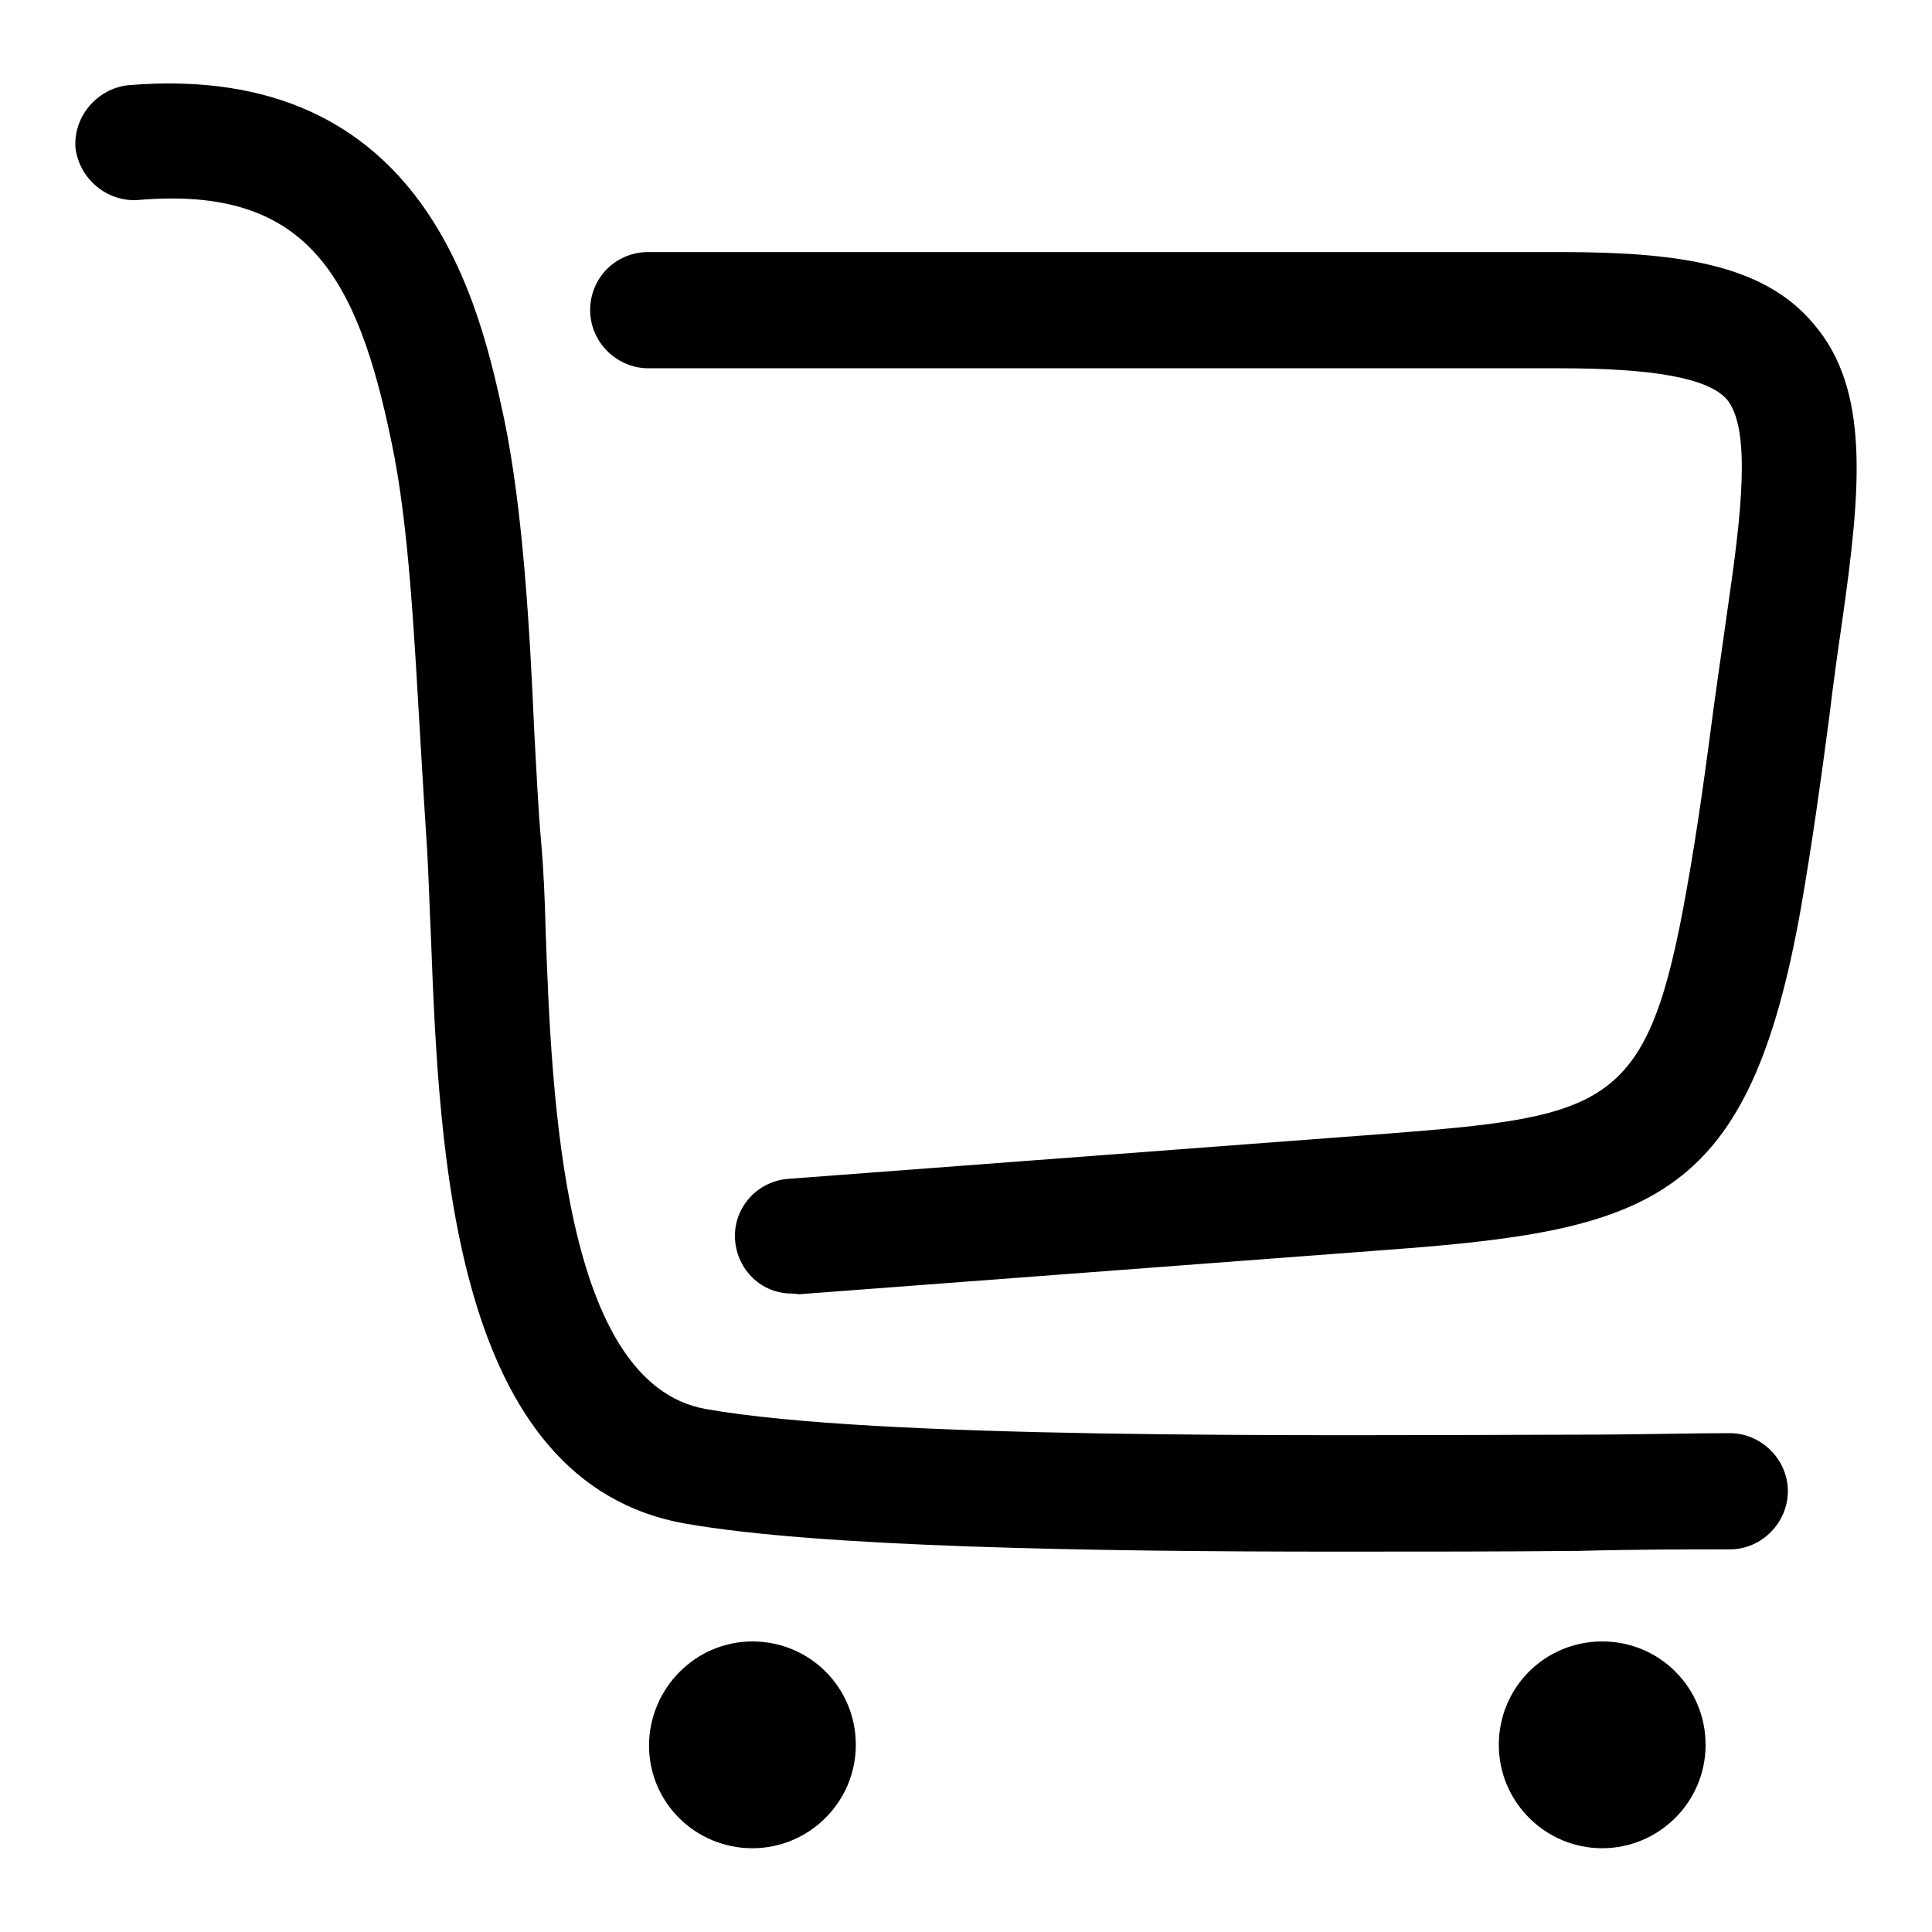 <?xml version="1.0" encoding="utf-8"?>
<!-- Svg Vector Icons : http://www.onlinewebfonts.com/icon -->
<!DOCTYPE svg PUBLIC "-//W3C//DTD SVG 1.1//EN" "http://www.w3.org/Graphics/SVG/1.1/DTD/svg11.dtd">
<svg version="1.1" xmlns="http://www.w3.org/2000/svg" xmlns:xlink="http://www.w3.org/1999/xlink" x="0px" y="0px" viewBox="0 0 256 256" enable-background="new 0 0 256 256" xml:space="preserve">
<g> <path fill="#000000" d="M177.2,205.6c-32.7,0-68.6-0.6-86.3-3.7c-31-5.4-32.7-49-33.8-77.8c-0.2-4.1-0.3-8.1-0.5-11.4 c-0.3-4.6-0.6-9.5-0.9-14.7c-0.8-13.4-1.5-28.4-3.8-39.3c-4.6-22.4-11.4-34.1-33.6-32.2c-4.1,0.3-7.8-2.8-8.3-6.9 c-0.3-4.1,2.8-7.8,6.9-8.3c39.9-3.4,46.8,29.9,49.9,44.2c2.5,12.1,3.4,27.8,4,41.6c0.3,5.2,0.5,10,0.9,14.4 c0.3,3.4,0.5,7.5,0.6,11.8c0.8,22.4,2.3,60,21.2,63.4c22.6,4,78.6,3.5,115.6,3.4c7.7,0,14.6-0.2,20.1-0.2c4.1,0,7.7,3.4,7.7,7.7 c0,4.1-3.4,7.7-7.7,7.7c-5.5,0-12.4,0-20,0.2C199.4,205.6,188.5,205.6,177.2,205.6L177.2,205.6z M104.9,171.4c-4,0-7.2-3.1-7.5-7.1 c-0.3-4.1,2.8-7.8,7.1-8.1l79.5-6c29.3-2.3,34.4-3.5,39.5-32.4c1.5-8.3,2.6-16.7,3.7-25c0.6-4.3,1.2-8.4,1.8-12.7 c1.7-11.7,3.1-23.3-0.2-27.2c-2.5-2.8-9.7-4.1-22.1-4.1H85.9c-4.1,0-7.7-3.4-7.7-7.7s3.4-7.7,7.7-7.7h120.8 c15.4,0,26.9,1.5,33.6,9.5c7.5,8.7,6.3,21.8,3.8,39.4c-0.6,4.1-1.2,8.4-1.7,12.6c-1.1,8.4-2.3,17-3.8,25.6 c-6.8,38.1-19.3,42.4-53.3,45l-79.5,6C105.3,171.4,105,171.4,104.9,171.4L104.9,171.4z M212.3,244.9c7.5,0,13.7-6.1,13.7-13.7 s-6.1-13.7-13.7-13.7s-13.7,6.1-13.7,13.7S204.8,244.9,212.3,244.9z M99.7,244.9c7.5,0,13.7-6.1,13.7-13.7s-6.1-13.7-13.7-13.7 S86,223.8,86,231.3S92.1,244.9,99.7,244.9z"/></g>
</svg>